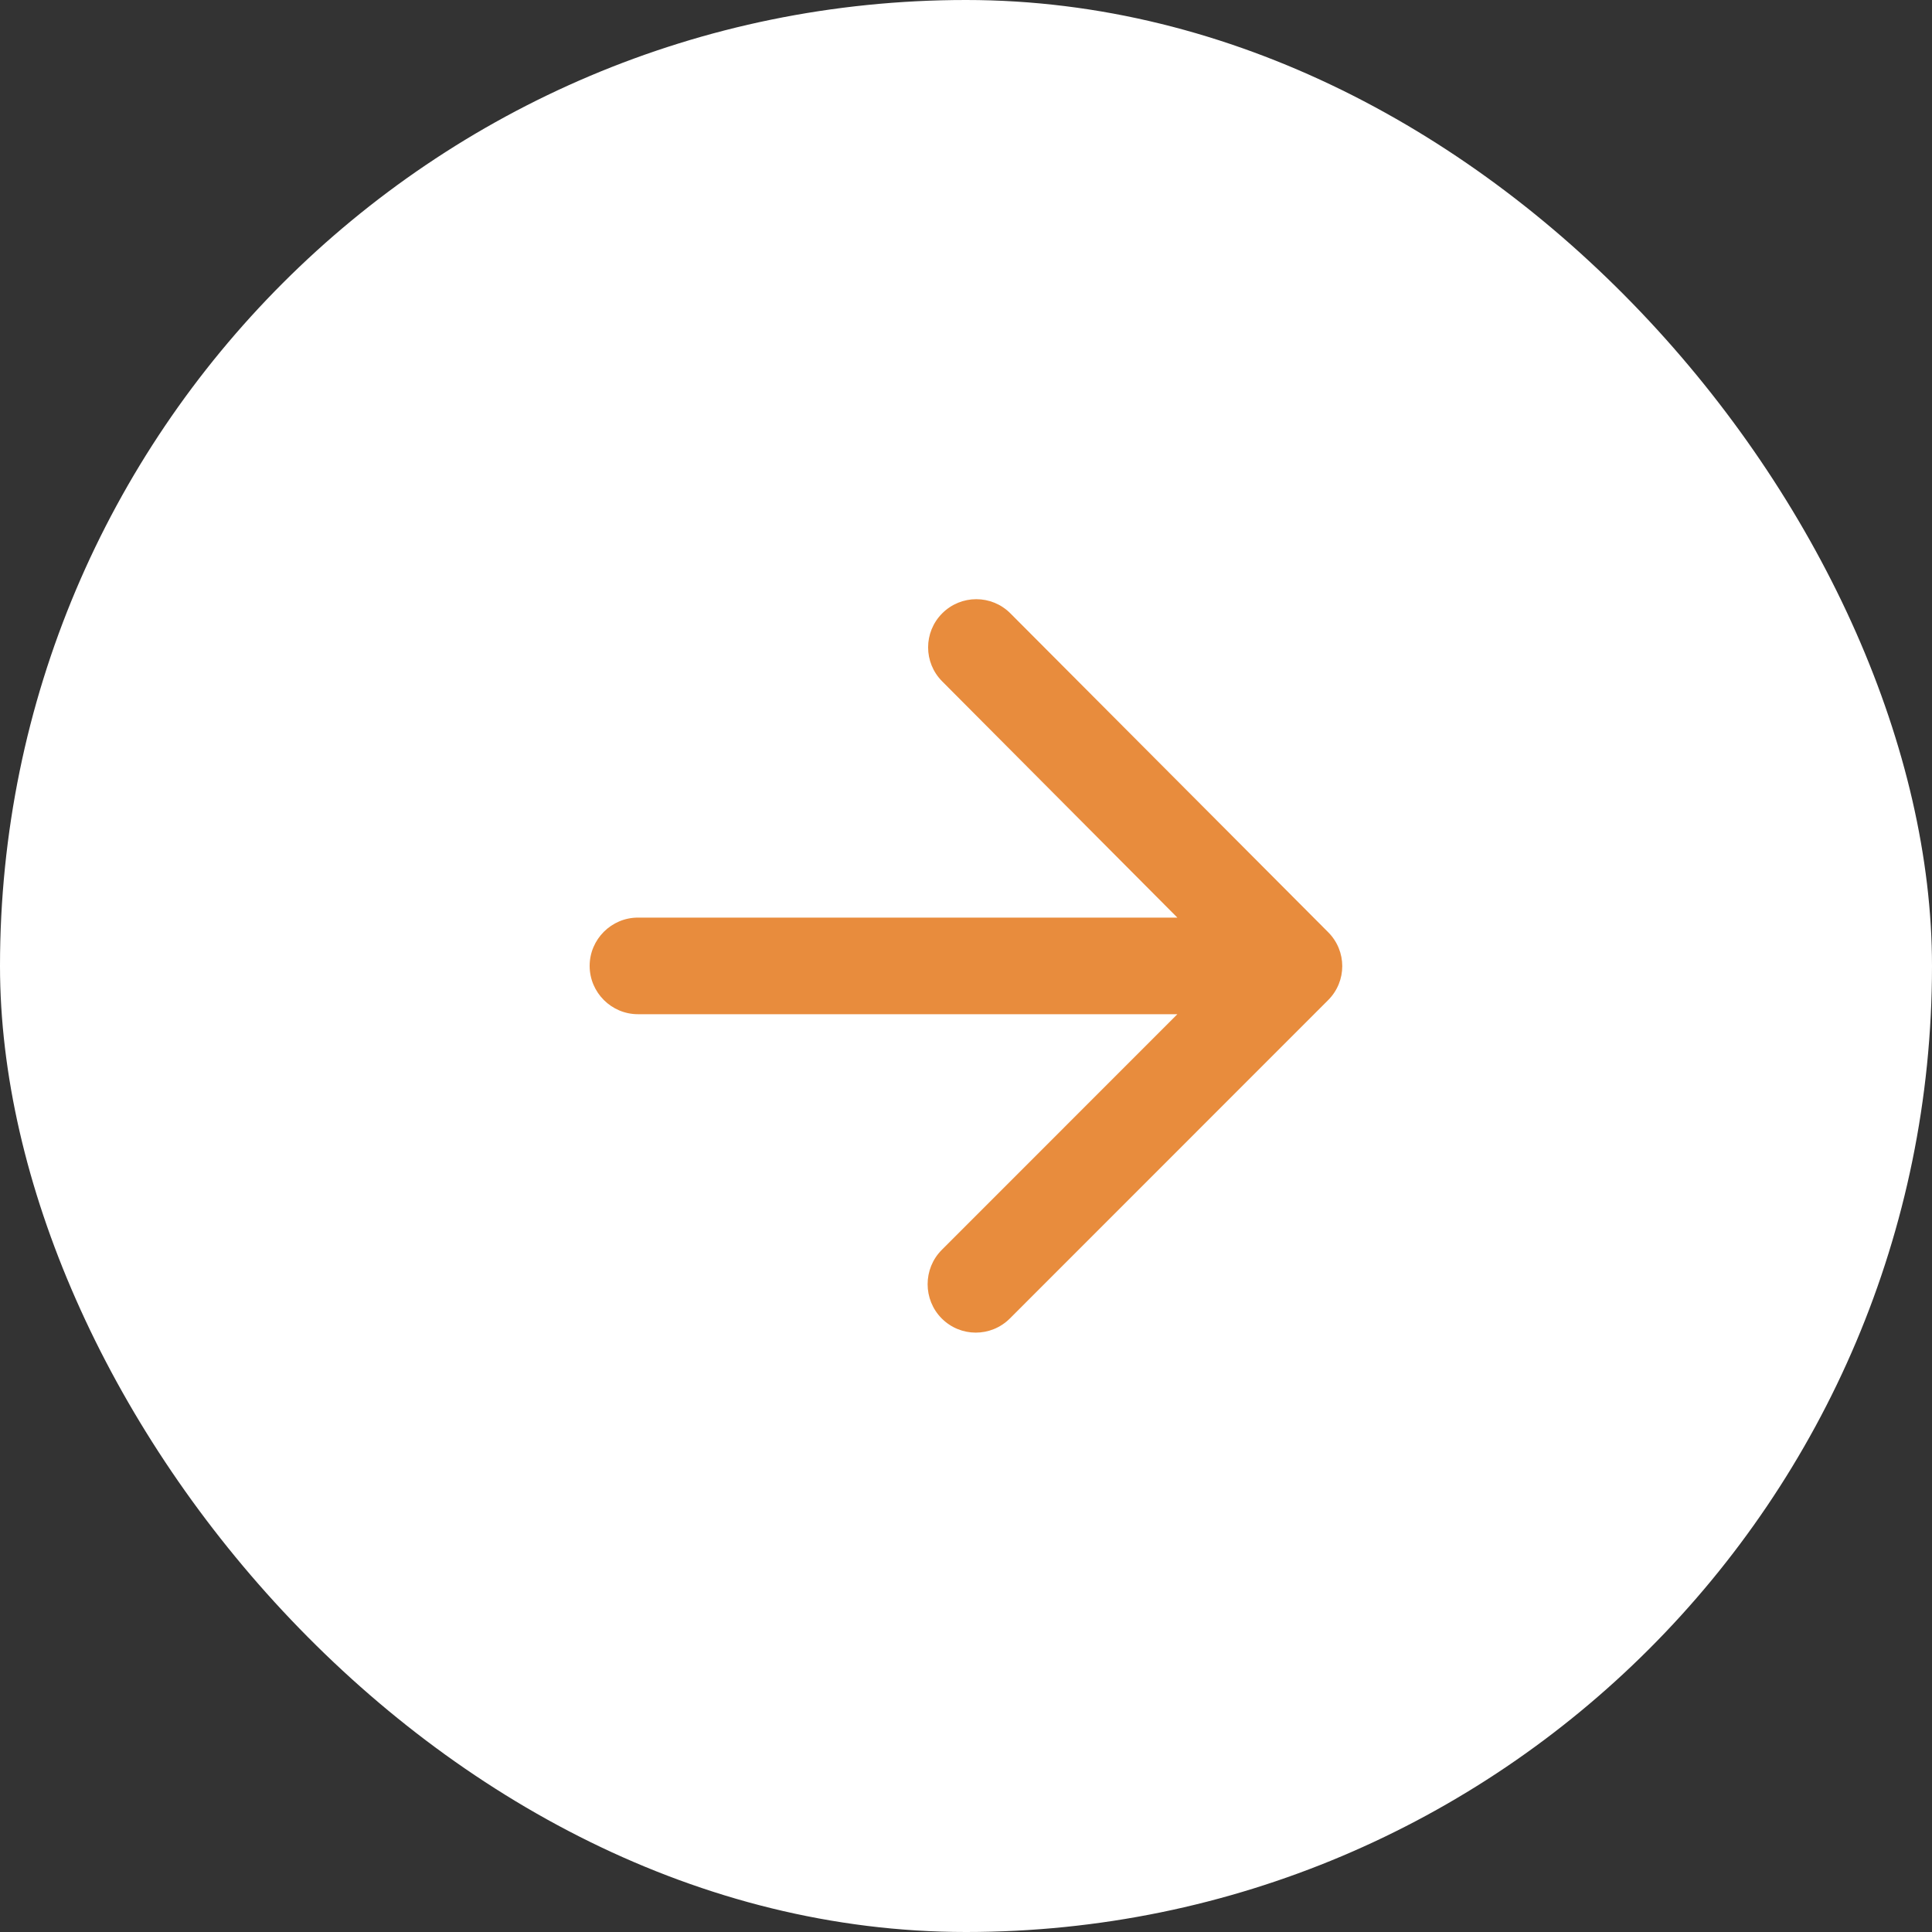 <svg width="20" height="20" viewBox="0 0 20 20" fill="none" xmlns="http://www.w3.org/2000/svg">
<rect x="0" y="0" width="20" height="20" fill="#333333" stroke="none"/>
<rect width="20" height="20" rx="10" fill="white"/>
<path d="M6.604 10.499H12.188L9.749 12.939C9.554 13.134 9.554 13.454 9.749 13.649C9.944 13.844 10.258 13.844 10.454 13.649L13.748 10.354C13.944 10.159 13.944 9.844 13.748 9.649L10.459 6.349C10.264 6.154 9.949 6.154 9.754 6.349C9.559 6.544 9.559 6.859 9.754 7.054L12.188 9.499H6.604C6.329 9.499 6.104 9.724 6.104 9.999C6.104 10.274 6.329 10.499 6.604 10.499Z" fill="#E88C3D"/>
</svg>
